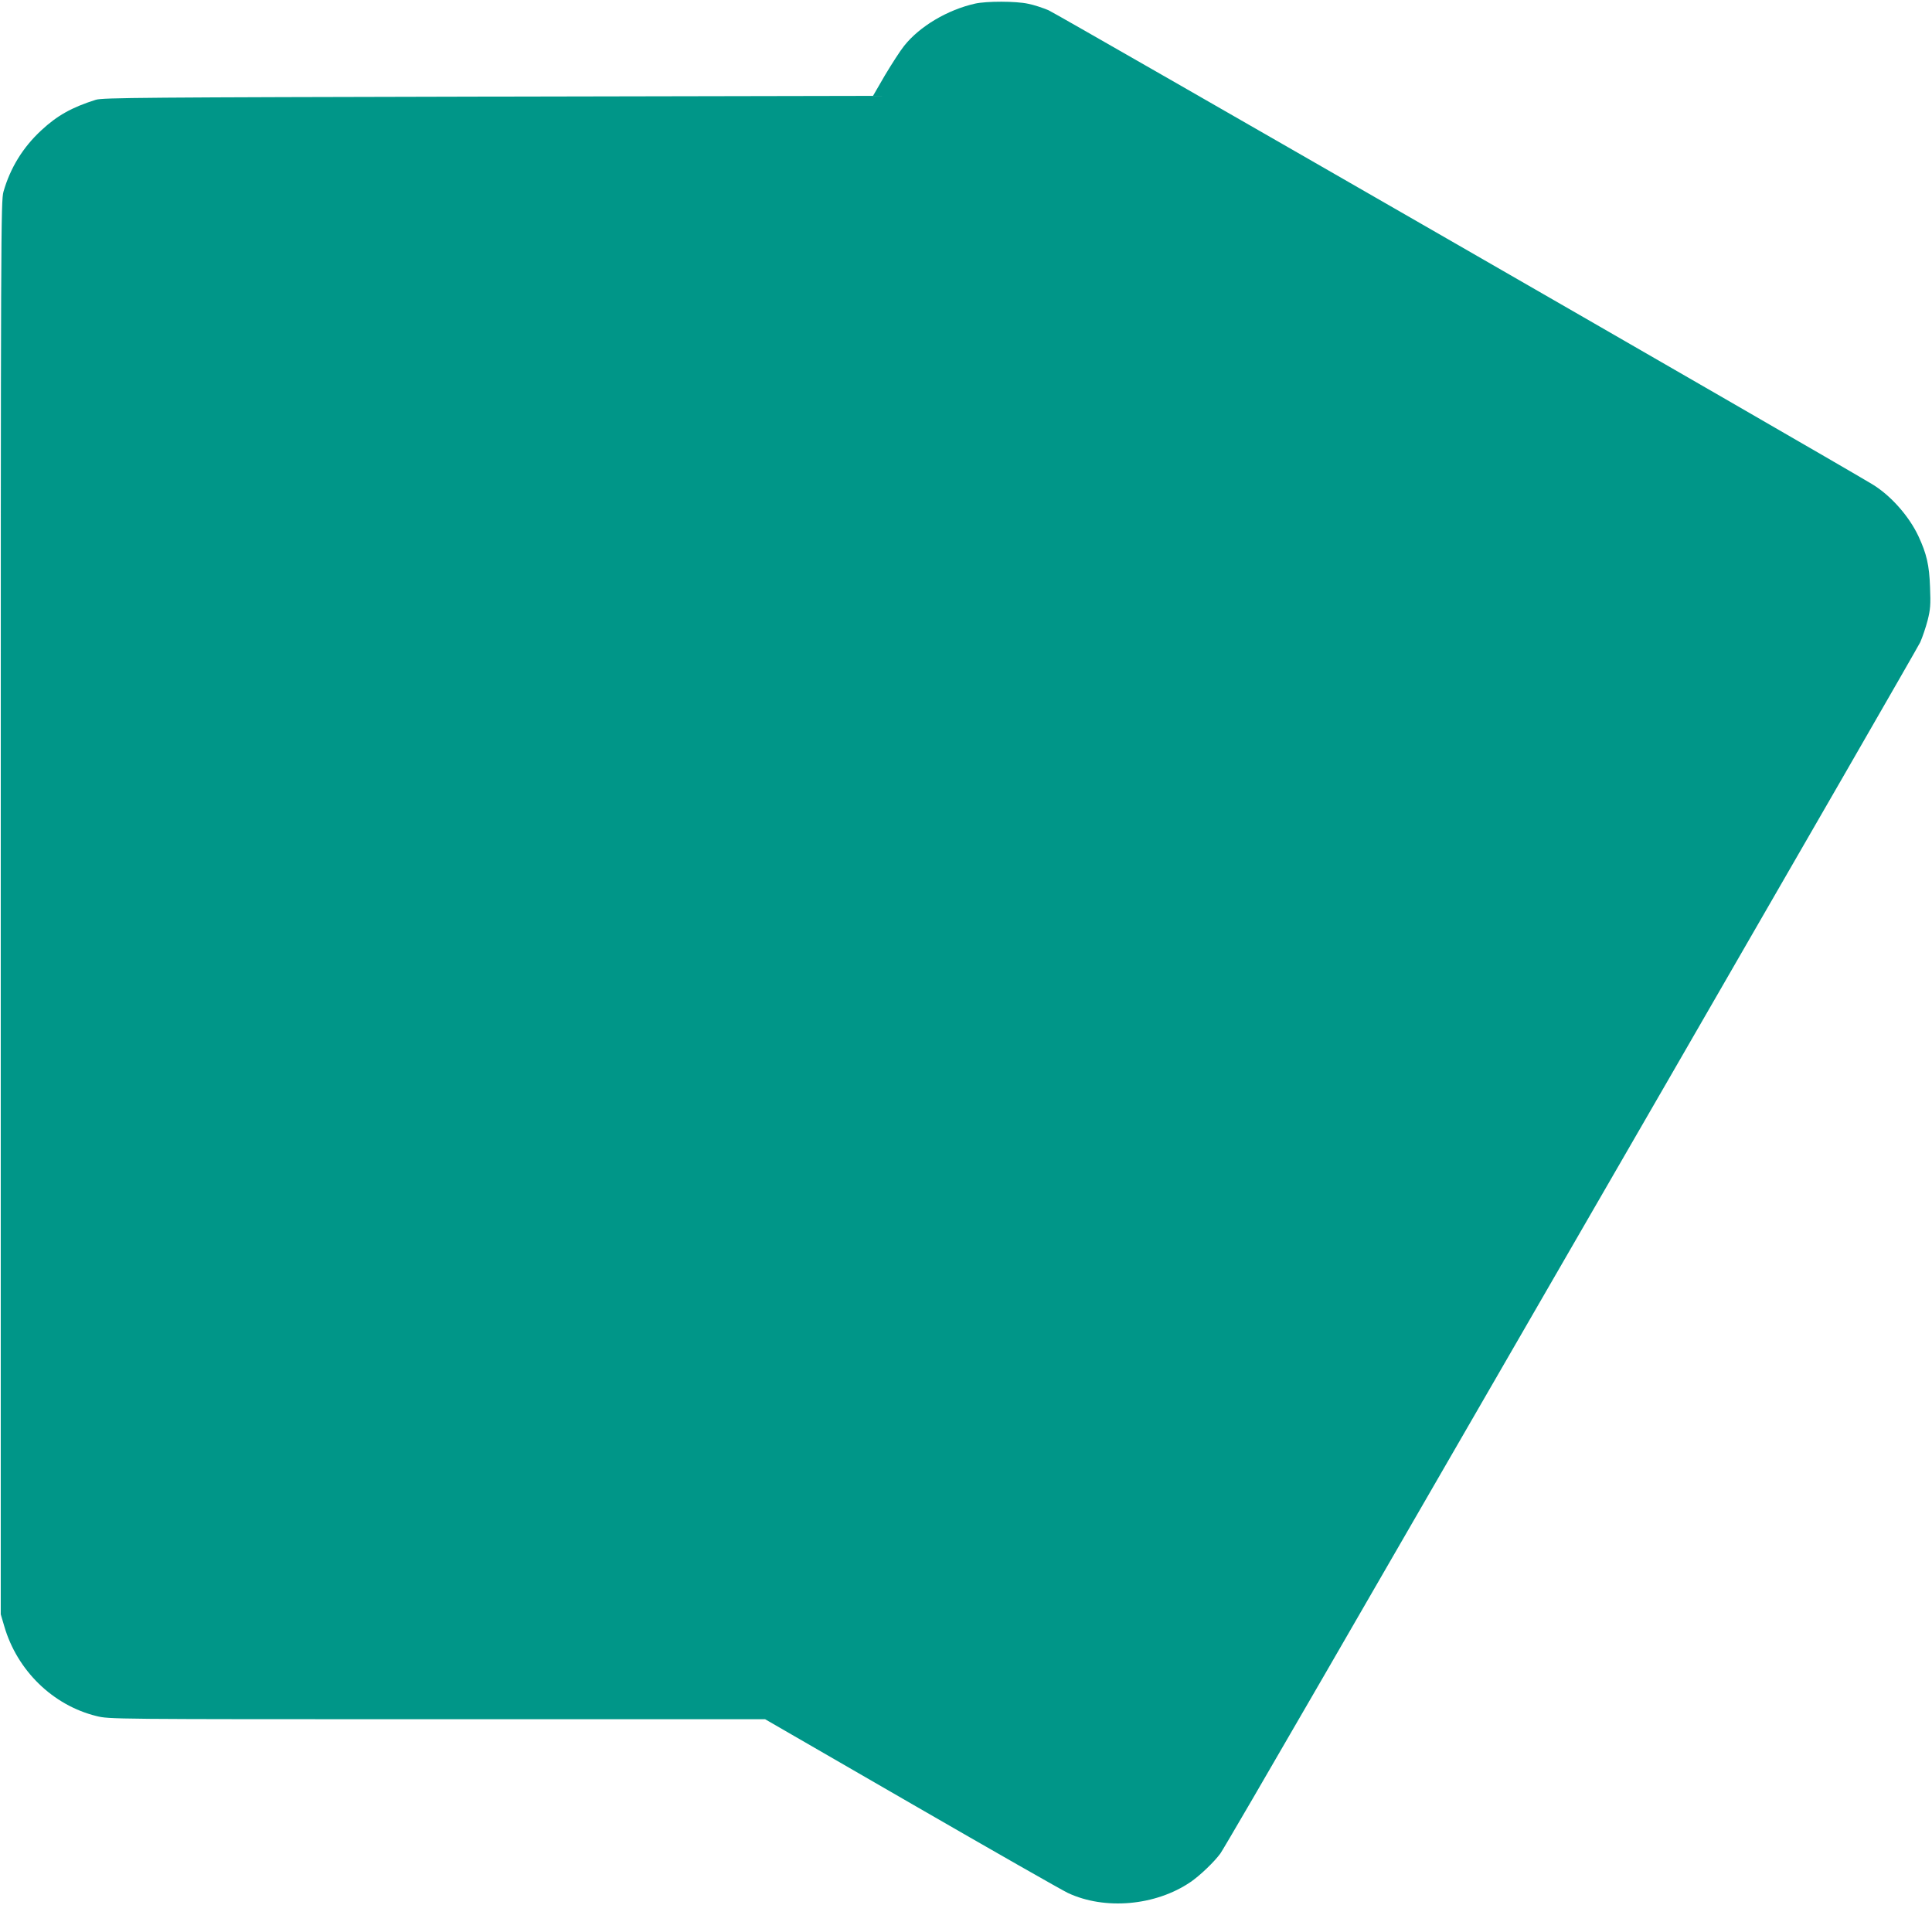 <?xml version="1.0" standalone="no"?>
<!DOCTYPE svg PUBLIC "-//W3C//DTD SVG 20010904//EN"
 "http://www.w3.org/TR/2001/REC-SVG-20010904/DTD/svg10.dtd">
<svg version="1.0" xmlns="http://www.w3.org/2000/svg"
 width="1280pt" height="1262pt" viewBox="0 0 1280 1262"
 preserveAspectRatio="xMidYMid meet">
<g transform="translate(0,1262) scale(0.1,-0.1)"
fill="#009688" stroke="none">
<path d="M6460 12596 c-182 -41 -367 -150 -470 -280 -25 -31 -81 -118 -126
-193 l-80 -138 -2550 -5 c-2287 -5 -2554 -7 -2599 -21 -159 -50 -257 -105
-362 -203 -122 -113 -205 -249 -250 -406 -17 -63 -18 -232 -18 -4745 l0 -4680
23 -78 c85 -294 322 -525 611 -596 85 -21 90 -21 2257 -21 l2173 0 973 -562
c535 -309 1000 -574 1033 -589 245 -115 581 -85 812 72 63 43 156 132 198 189
18 25 326 554 685 1175 359 622 1389 2403 2288 3960 899 1557 1648 2857 1664
2890 15 34 37 99 49 145 18 72 21 103 16 220 -5 147 -23 222 -77 338 -63 134
-185 271 -306 344 -295 178 -5405 3118 -5457 3140 -38 16 -98 36 -135 43 -81
18 -276 18 -352 1z"/>
</g>
</svg>
